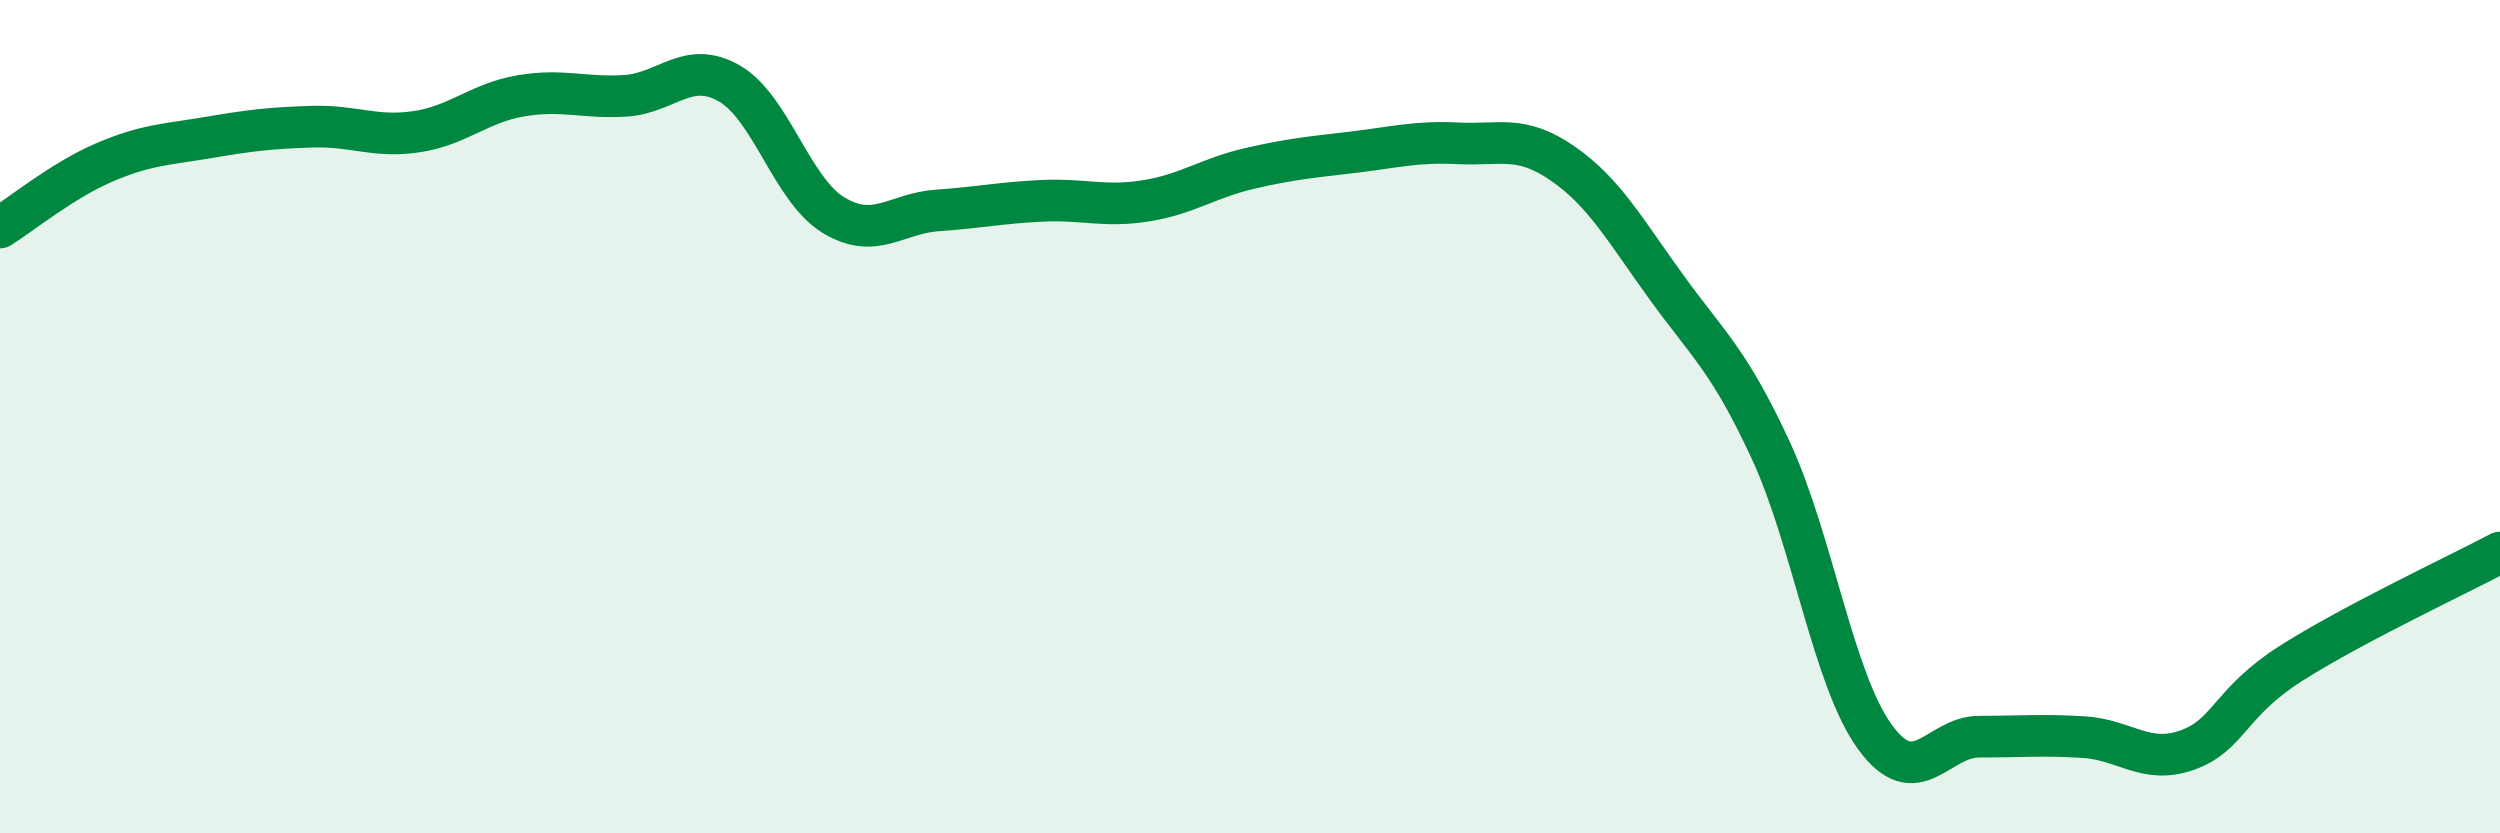 
    <svg width="60" height="20" viewBox="0 0 60 20" xmlns="http://www.w3.org/2000/svg">
      <path
        d="M 0,5.46 C 0.5,5.15 1.5,4.33 2.5,3.9 C 3.5,3.47 4,3.47 5,3.3 C 6,3.13 6.5,3.07 7.5,3.04 C 8.5,3.01 9,3.31 10,3.16 C 11,3.01 11.5,2.47 12.5,2.3 C 13.5,2.13 14,2.36 15,2.3 C 16,2.24 16.5,1.43 17.5,2 C 18.5,2.57 19,4.55 20,5.16 C 21,5.77 21.5,5.12 22.5,5.05 C 23.5,4.98 24,4.87 25,4.82 C 26,4.77 26.5,4.98 27.5,4.82 C 28.5,4.66 29,4.27 30,4.04 C 31,3.81 31.5,3.77 32.5,3.65 C 33.5,3.53 34,3.39 35,3.44 C 36,3.49 36.5,3.23 37.5,3.92 C 38.5,4.61 39,5.52 40,6.9 C 41,8.28 41.5,8.65 42.5,10.81 C 43.5,12.97 44,16.32 45,17.69 C 46,19.06 46.5,17.68 47.5,17.68 C 48.5,17.68 49,17.63 50,17.69 C 51,17.75 51.5,18.36 52.5,18 C 53.5,17.64 53.5,16.86 55,15.91 C 56.5,14.96 59,13.79 60,13.26L60 20L0 20Z"
        fill="#008740"
        opacity="0.1"
        stroke-linecap="round"
        stroke-linejoin="round"
      />
      <path
        d="M 0,5.46 C 0.5,5.15 1.5,4.33 2.5,3.9 C 3.5,3.47 4,3.47 5,3.3 C 6,3.13 6.5,3.07 7.5,3.04 C 8.5,3.01 9,3.31 10,3.16 C 11,3.01 11.5,2.47 12.5,2.3 C 13.5,2.13 14,2.36 15,2.3 C 16,2.24 16.5,1.43 17.5,2 C 18.5,2.57 19,4.55 20,5.16 C 21,5.77 21.5,5.12 22.5,5.05 C 23.5,4.98 24,4.87 25,4.82 C 26,4.77 26.5,4.98 27.5,4.82 C 28.5,4.66 29,4.27 30,4.04 C 31,3.81 31.5,3.77 32.5,3.65 C 33.5,3.53 34,3.39 35,3.44 C 36,3.49 36.5,3.23 37.5,3.92 C 38.5,4.61 39,5.52 40,6.9 C 41,8.28 41.5,8.65 42.5,10.81 C 43.5,12.97 44,16.32 45,17.69 C 46,19.06 46.5,17.68 47.5,17.68 C 48.5,17.68 49,17.63 50,17.69 C 51,17.75 51.5,18.36 52.5,18 C 53.5,17.64 53.5,16.86 55,15.91 C 56.5,14.96 59,13.79 60,13.26"
        stroke="#008740"
        stroke-width="1"
        fill="none"
        stroke-linecap="round"
        stroke-linejoin="round"
      />
    </svg>
  